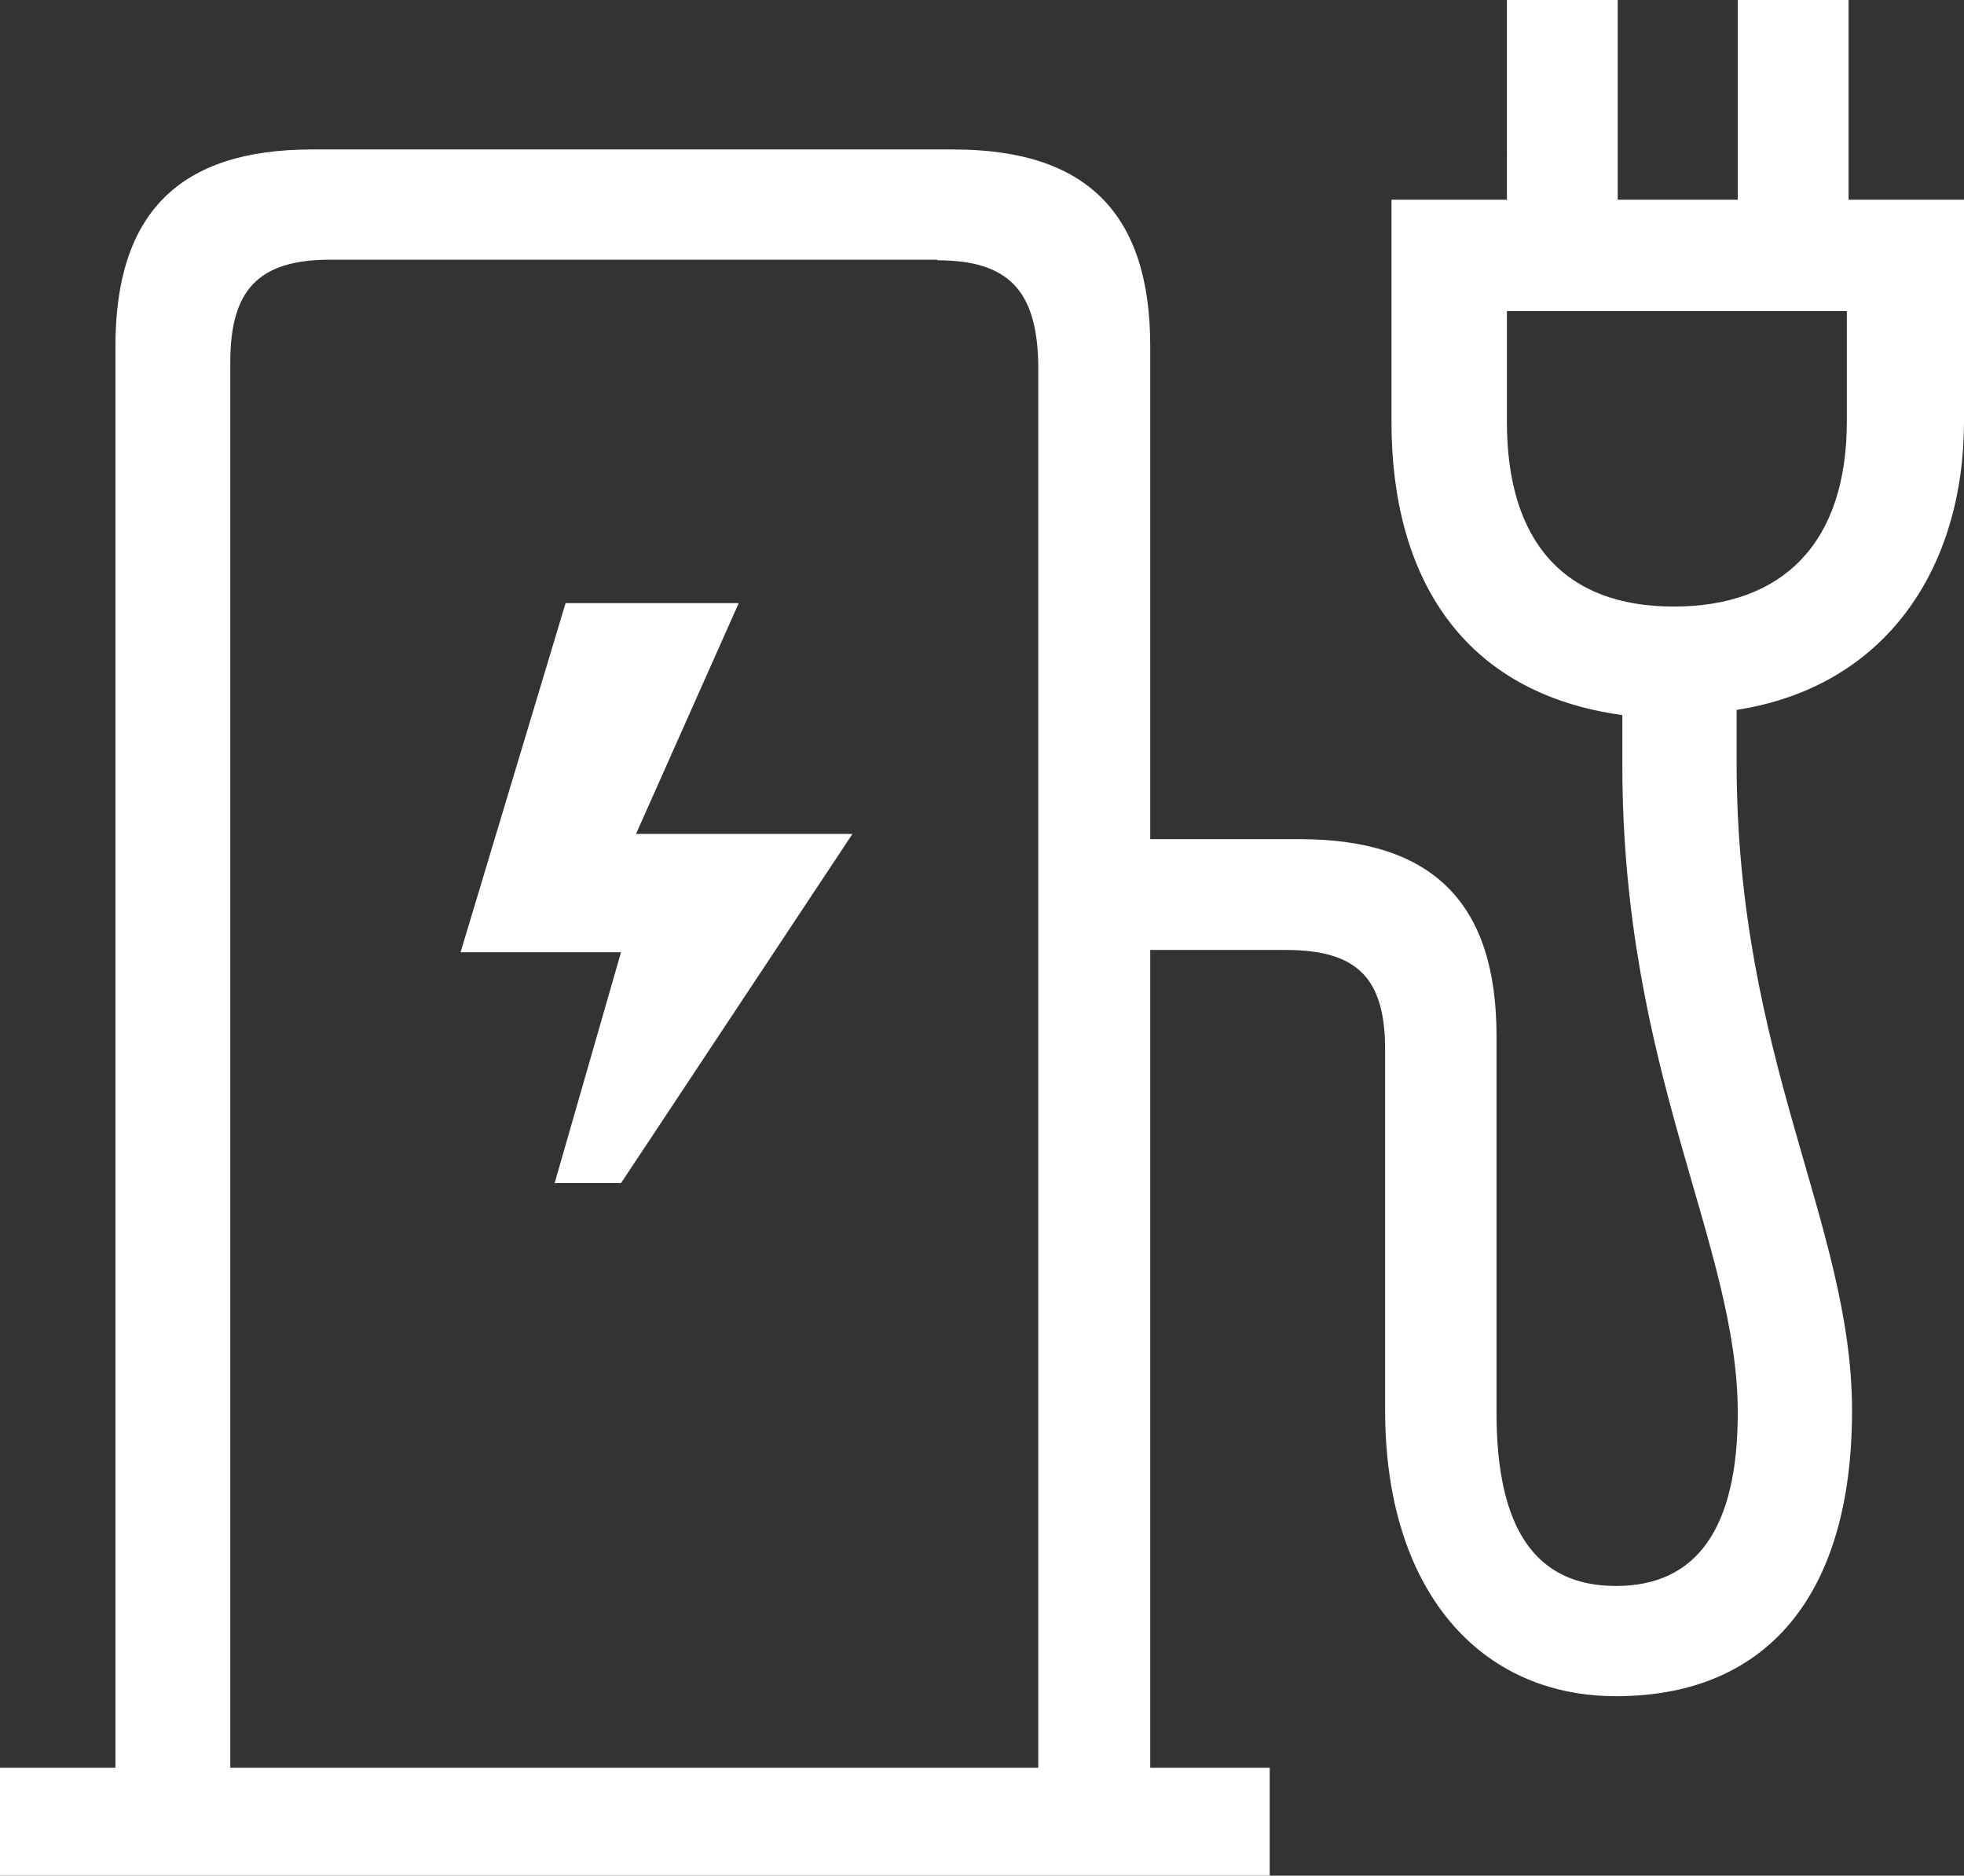 <?xml version="1.0" encoding="UTF-8"?>
<svg id="Layer_1" data-name="Layer 1" xmlns="http://www.w3.org/2000/svg" viewBox="0 0 34.03 32.5">
  <rect x="0" y="0" width="34.03" height="32.5" fill="#333333" stroke="none"/>
  <defs>
    <style>
      .cls-1 {
        fill: #fff;
      }
    </style>
  </defs>
  <g id="Picto">
    <path class="cls-1" d="M22,32.5H0v-1.87h2V6c0-2.3,1.1-3.41,3.4-3.41h11.12c2.31,0,3.41,1.11,3.41,3.41v8.54h2.59c2.31,0,3.41,1.11,3.41,3.41v6.53c0,2,.67,3,2.07,3s2.11-1,2.11-3c0-2.93-2-5.9-2-11.23v-.86c-2.78-.38-4-2.4-4-5.08v-3.85h2V0h1.92v3.46h2.08V0h1.92v3.46h2v3.84c0,2.54-1.35,4.6-3.94,5v.91c0,5.14,2,8,2,11.23s-1.5,4.95-4.09,4.95c-2.36,0-4-1.83-4-4.95v-6.25c0-1.24-.48-1.73-1.72-1.73h-2.35v14.17h2.07v1.87ZM16.24,4.5H5.72c-1.25,0-1.73.53-1.73,1.78v24.35h14V6.29c-.03-1.25-.51-1.78-1.75-1.78h0ZM10.76,20.5h-1.15l1.15-4h-2.78l1.82-6.05h3l-1.78,4h3.75l-4.01,6.05ZM26.11,5.39v1.92c0,2.08,1,3.2,2.89,3.2s3-1.1,3-3.21v-1.91h-5.89Z"/>
  </g>
</svg>